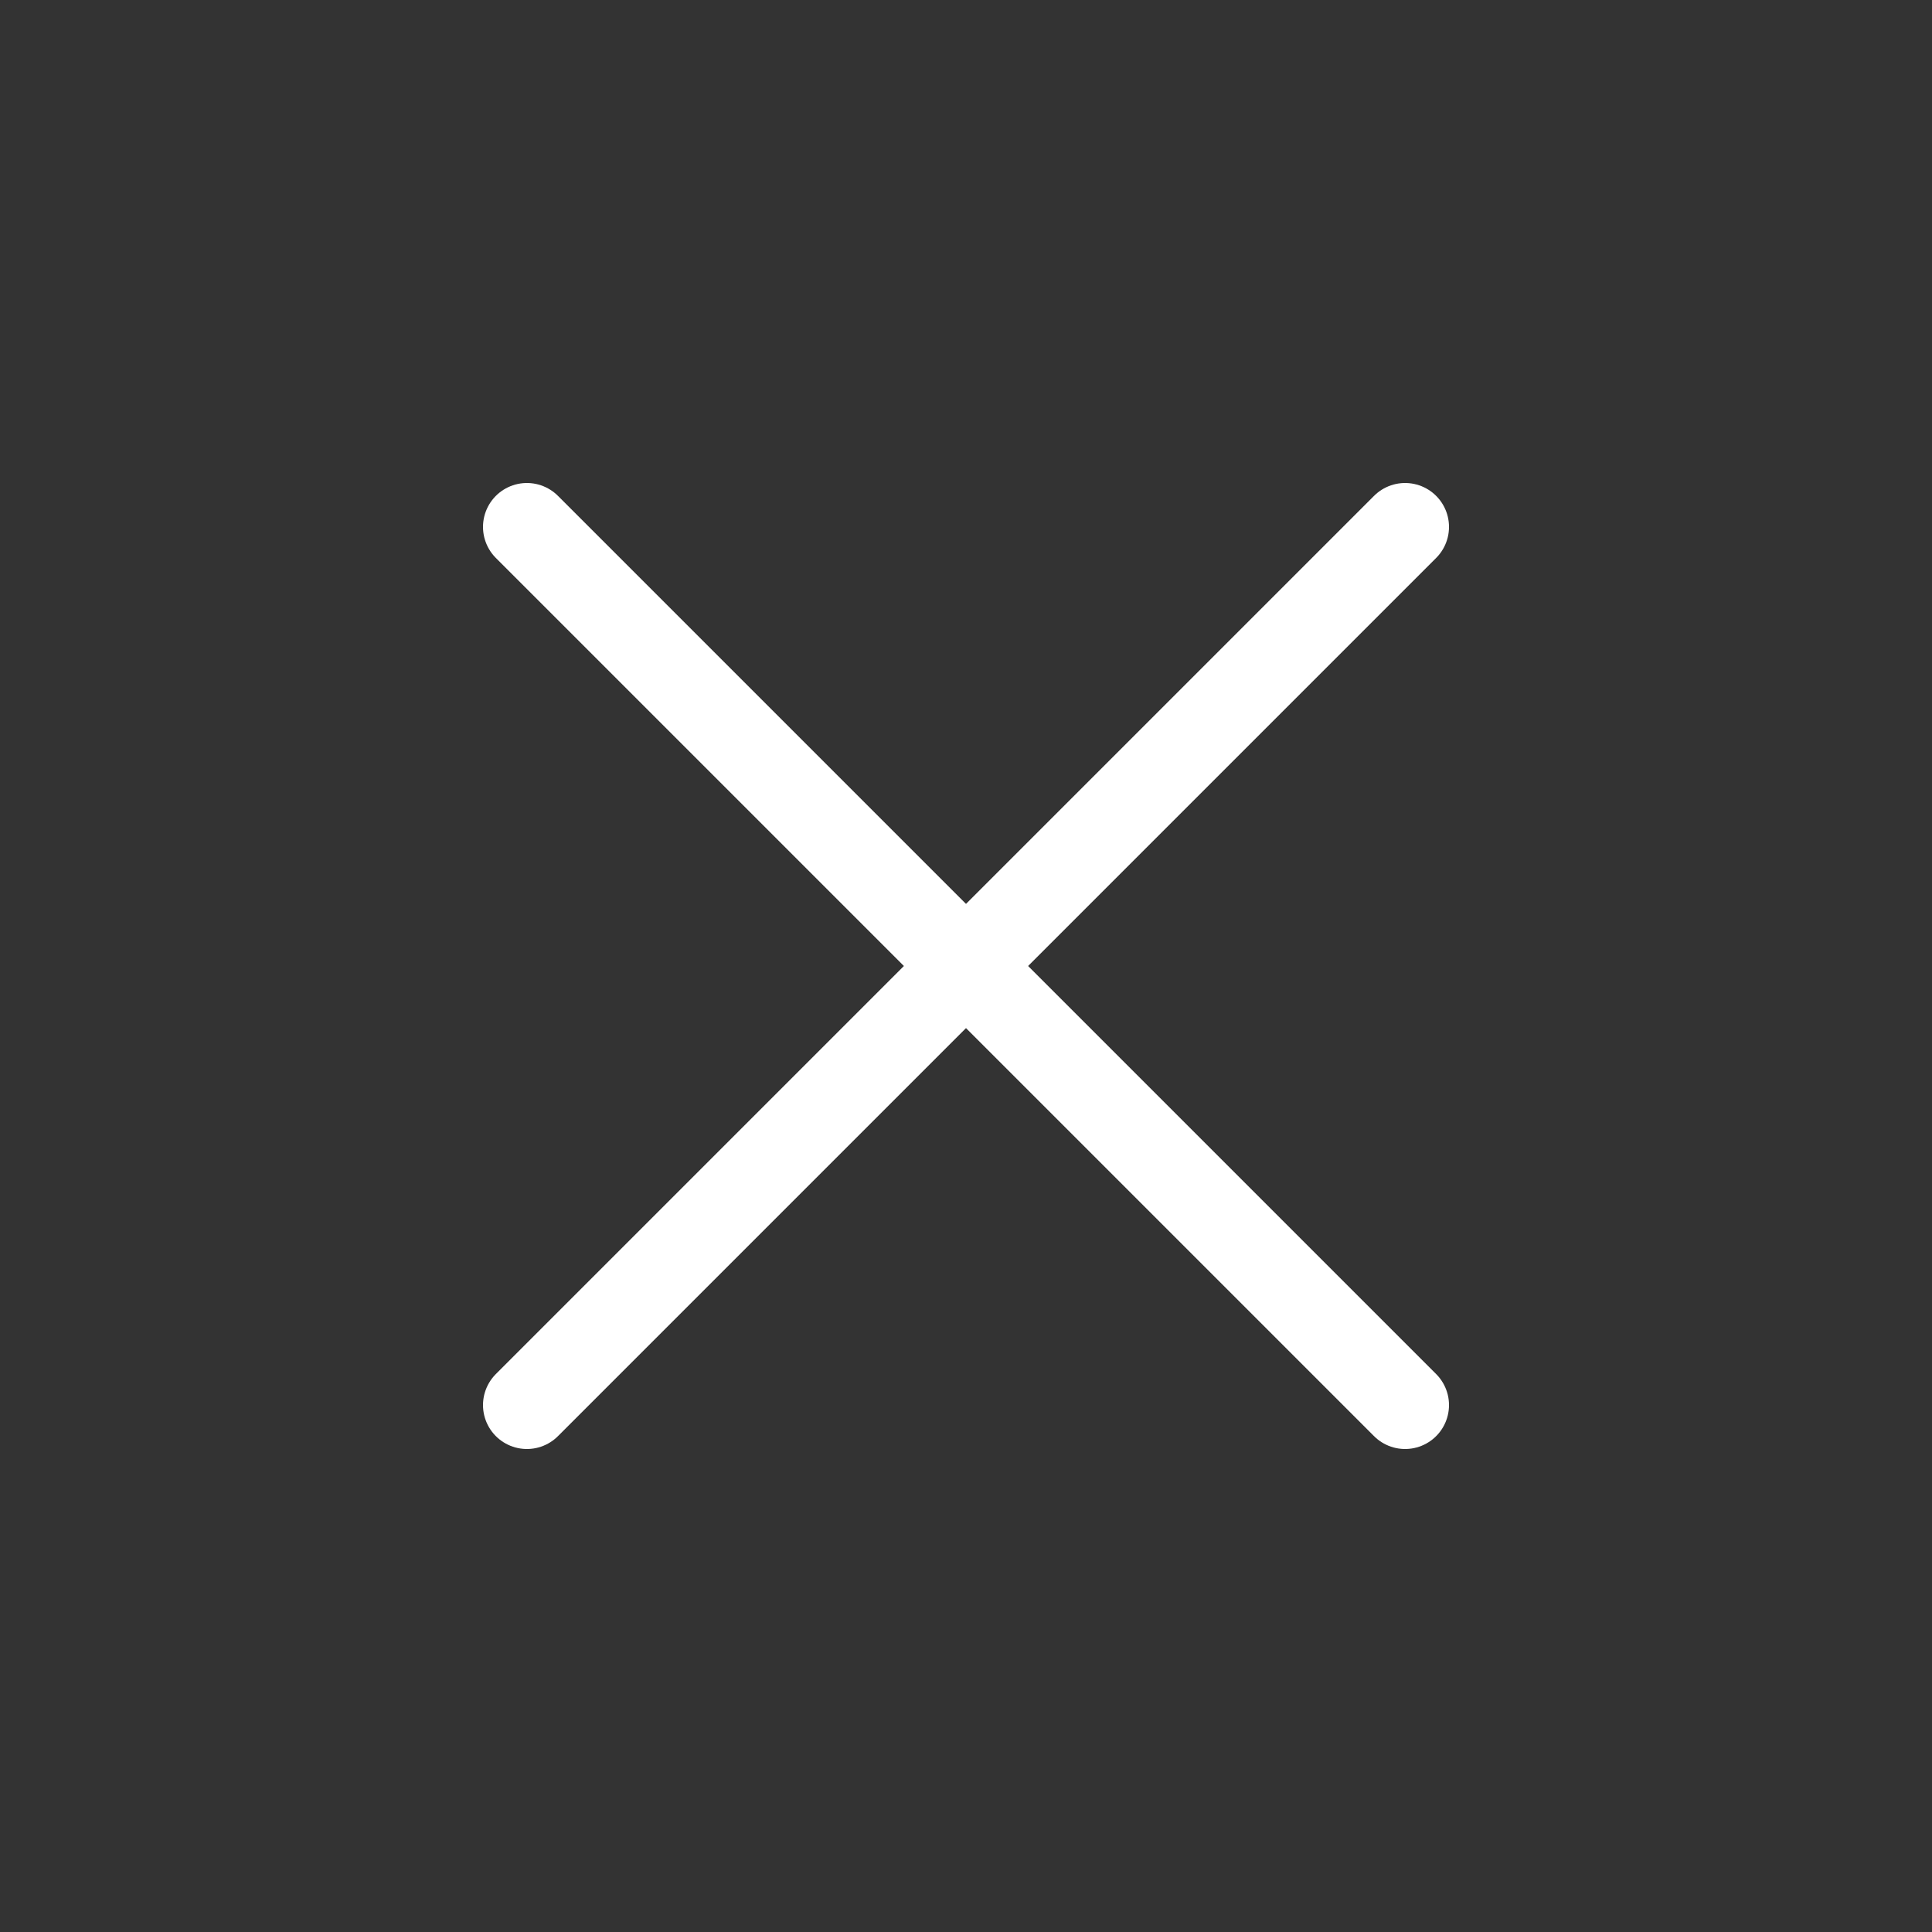 <svg width="44" height="44" viewBox="0 0 44 44" fill="none" xmlns="http://www.w3.org/2000/svg">
	<rect x="0" y="0" width="44" height="44" fill="#333333" stroke="none"/>
	<g clip-path="url(#clip0_283_54007)">
		<path d="M32 12L12 32" stroke="white" stroke-width="2" stroke-linecap="round" stroke-linejoin="round"/>
		<path d="M32 32L12 12" stroke="white" stroke-width="2" stroke-linecap="round" stroke-linejoin="round"/>
	</g>
	<defs>
		<clipPath id="clip0_283_54007">
			<rect width="44" height="44" fill="white"/>
		</clipPath>
	</defs>
</svg>
